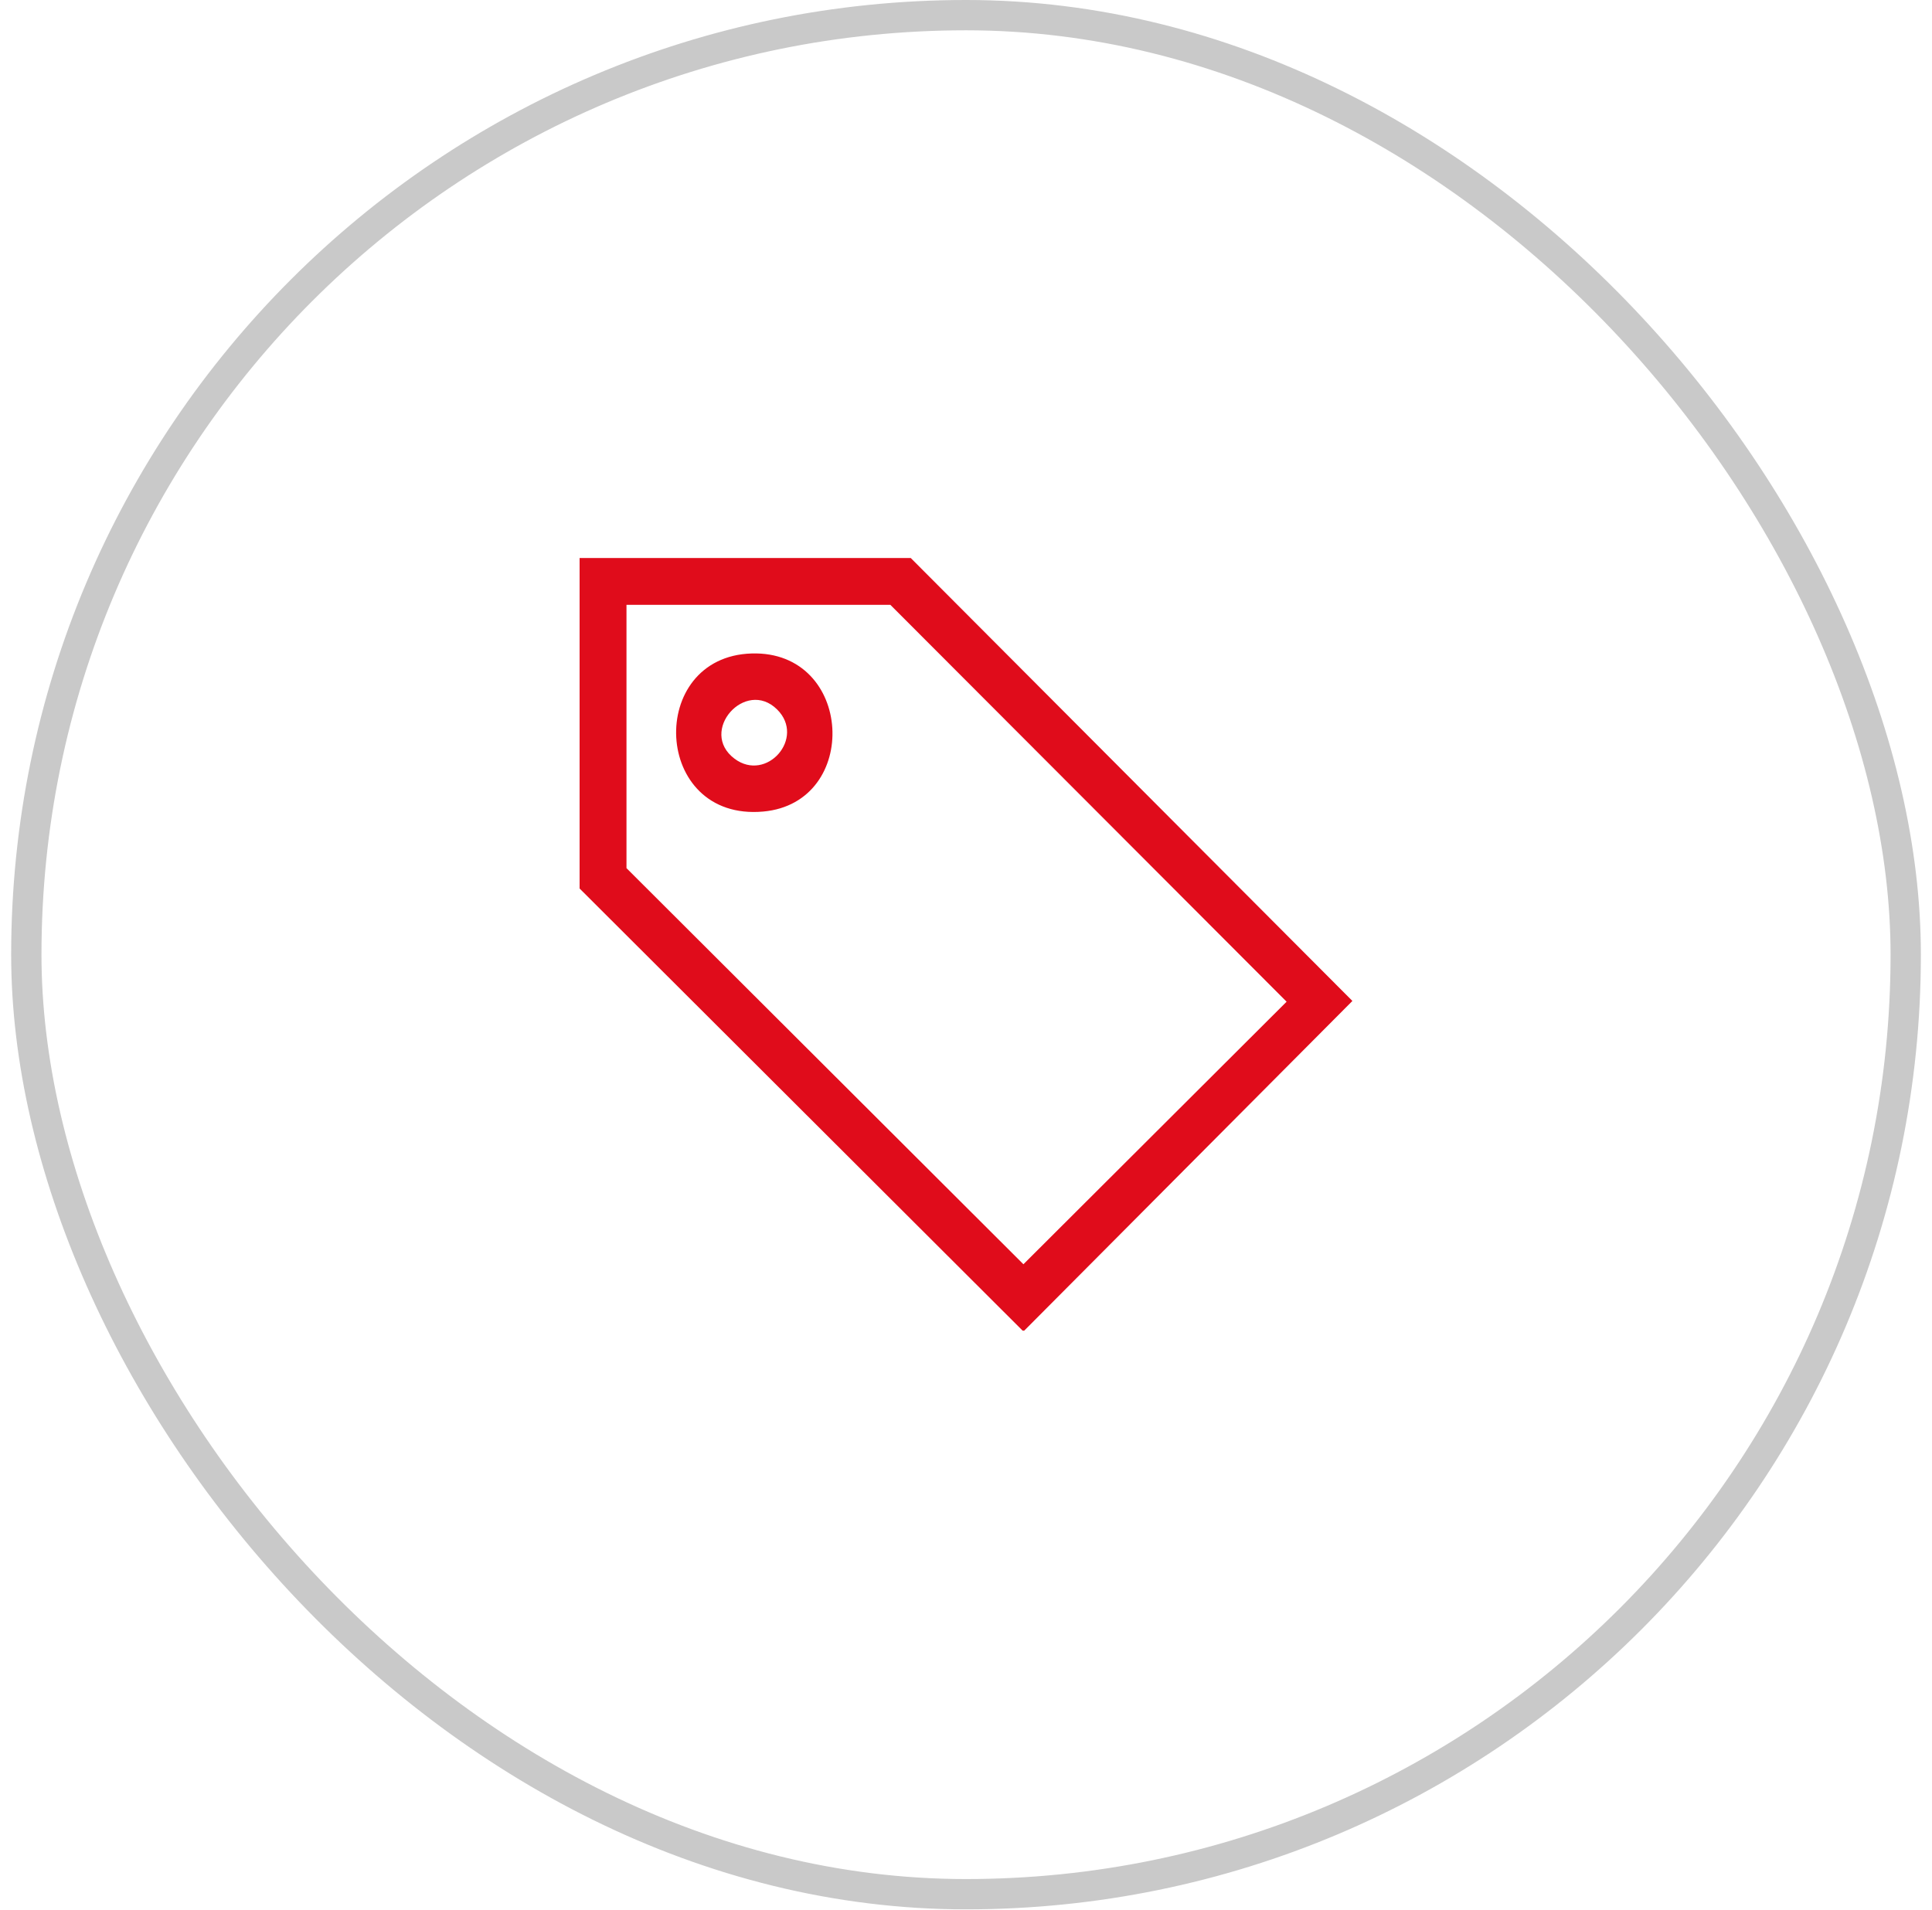 <svg width="90" height="89" viewBox="0 0 90 89" fill="none" xmlns="http://www.w3.org/2000/svg">
<g filter="url(#filter0_b_1523_501)">
<rect x="0.52" width="88.962" height="88.962" rx="44.481" fill="white"/>
<rect x="1.226" y="0.706" width="87.55" height="87.55" rx="43.775" stroke="#C9C9C9" stroke-width="1.412"/>
</g>
<g clip-path="url(#clip0_1523_501)">
<path d="M42.427 26L63 46.637L47.711 62H47.64L27 41.398V26H42.427ZM29.184 28.18V40.449L47.675 58.905L59.935 46.672L41.476 28.18H29.184Z" fill="#E00C1B"/>
<path d="M35.018 30.447C39.767 30.307 40.101 37.4 35.557 37.812C30.386 38.281 30.096 30.592 35.018 30.447ZM36.202 33.057C34.726 31.591 32.518 34.078 34.22 35.352C35.709 36.465 37.538 34.383 36.202 33.057Z" fill="#E00C1B"/>
</g>
<defs>
<filter id="filter0_b_1523_501" x="-27.722" y="-28.242" width="145.445" height="145.445" filterUnits="userSpaceOnUse" color-interpolation-filters="sRGB">
<feFlood flood-opacity="0" result="BackgroundImageFix"/>
<feGaussianBlur in="BackgroundImageFix" stdDeviation="14.121"/>
<feComposite in2="SourceAlpha" operator="in" result="effect1_backgroundBlur_1523_501"/>
<feBlend mode="normal" in="SourceGraphic" in2="effect1_backgroundBlur_1523_501" result="shape"/>
</filter>
<clipPath id="clip0_1523_501">
<rect width="36" height="36" fill="white" transform="translate(27 26)"/>
</clipPath>
</defs>
</svg>
